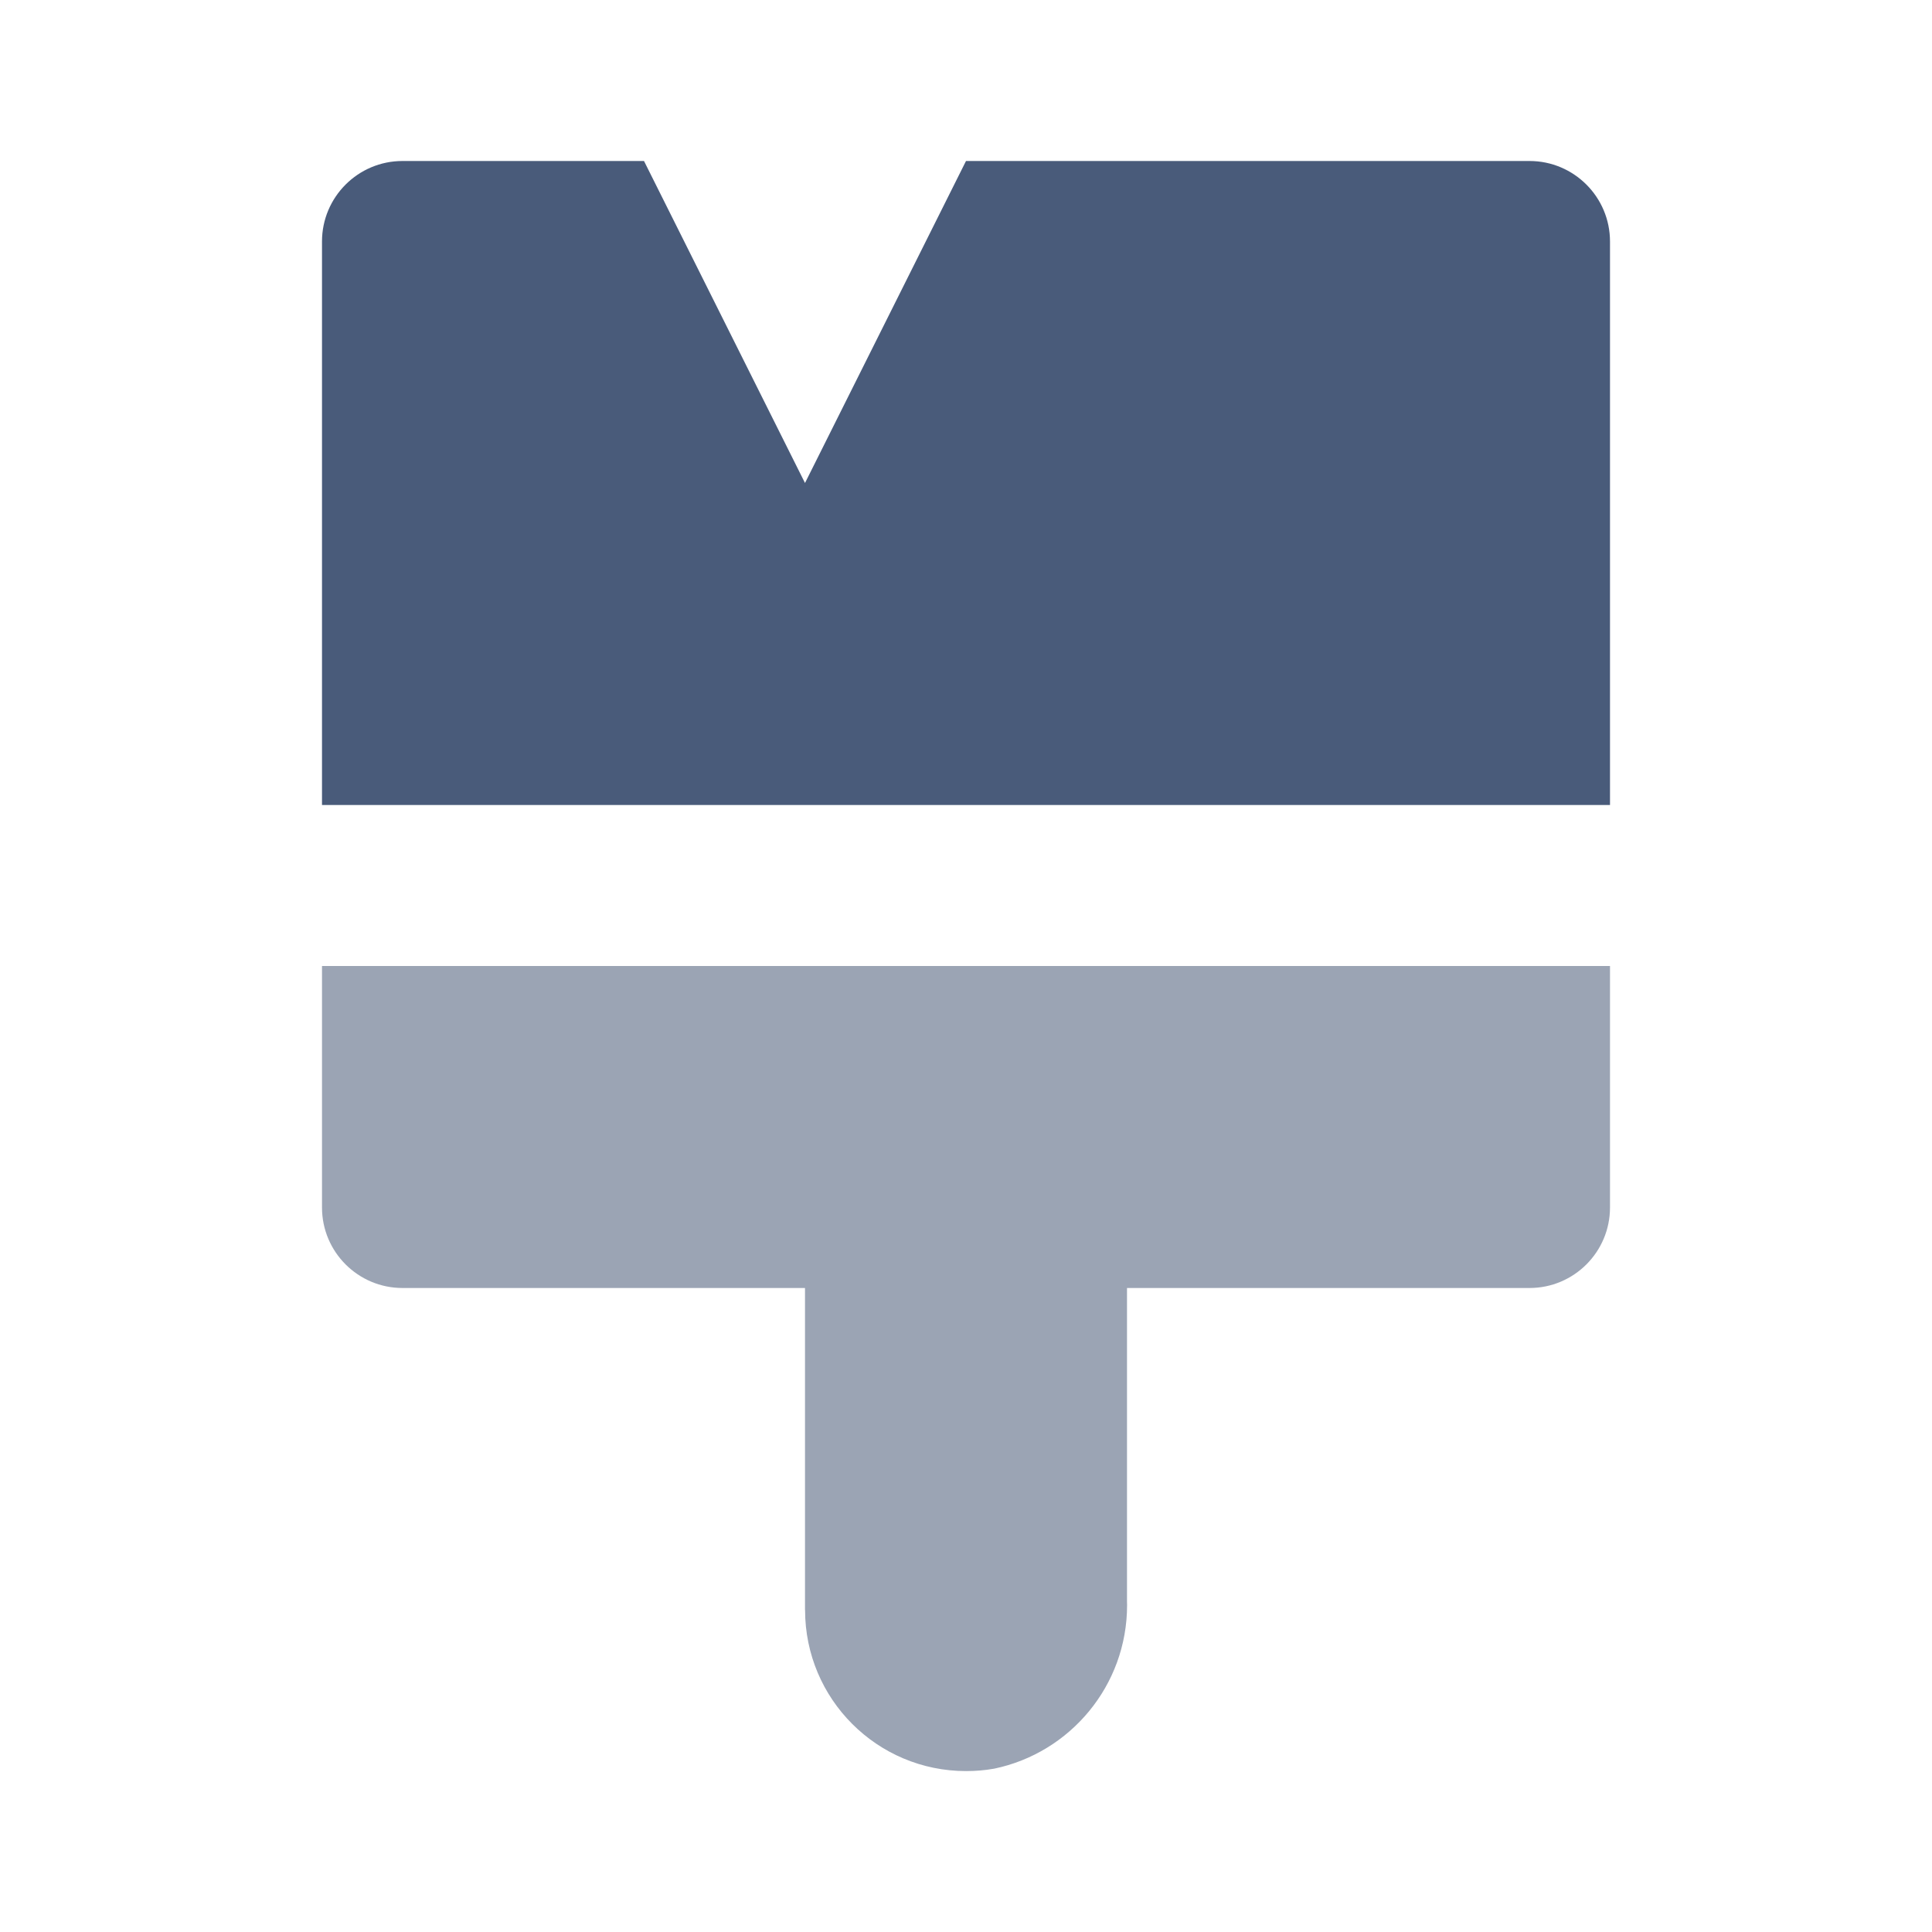 <!-- Generated by IcoMoon.io -->
<svg version="1.1" xmlns="http://www.w3.org/2000/svg" width="24" height="24" viewBox="0 0 24 24">
<title>paint-brush</title>
<path fill="#9ba4b4" d="M10 20v-4h-5c-0.552 0-1-0.448-1-1v0-3h16v3c0 0.552-0.448 1-1 1v0h-5v3.893c0 0.014 0.001 0.030 0.001 0.046 0 1.001-0.708 1.836-1.651 2.032l-0.013 0.002c-0.101 0.018-0.217 0.028-0.336 0.028-1.105 0-2-0.895-2-2 0-0 0-0.001 0-0.002v0z"></path>
<path fill="#495b7a" d="M20 3c0-0.552-0.448-1-1-1v0h-7l-2 4-2-4h-3c-0.552 0-1 0.448-1 1v0 7h16z"></path>
</svg>
